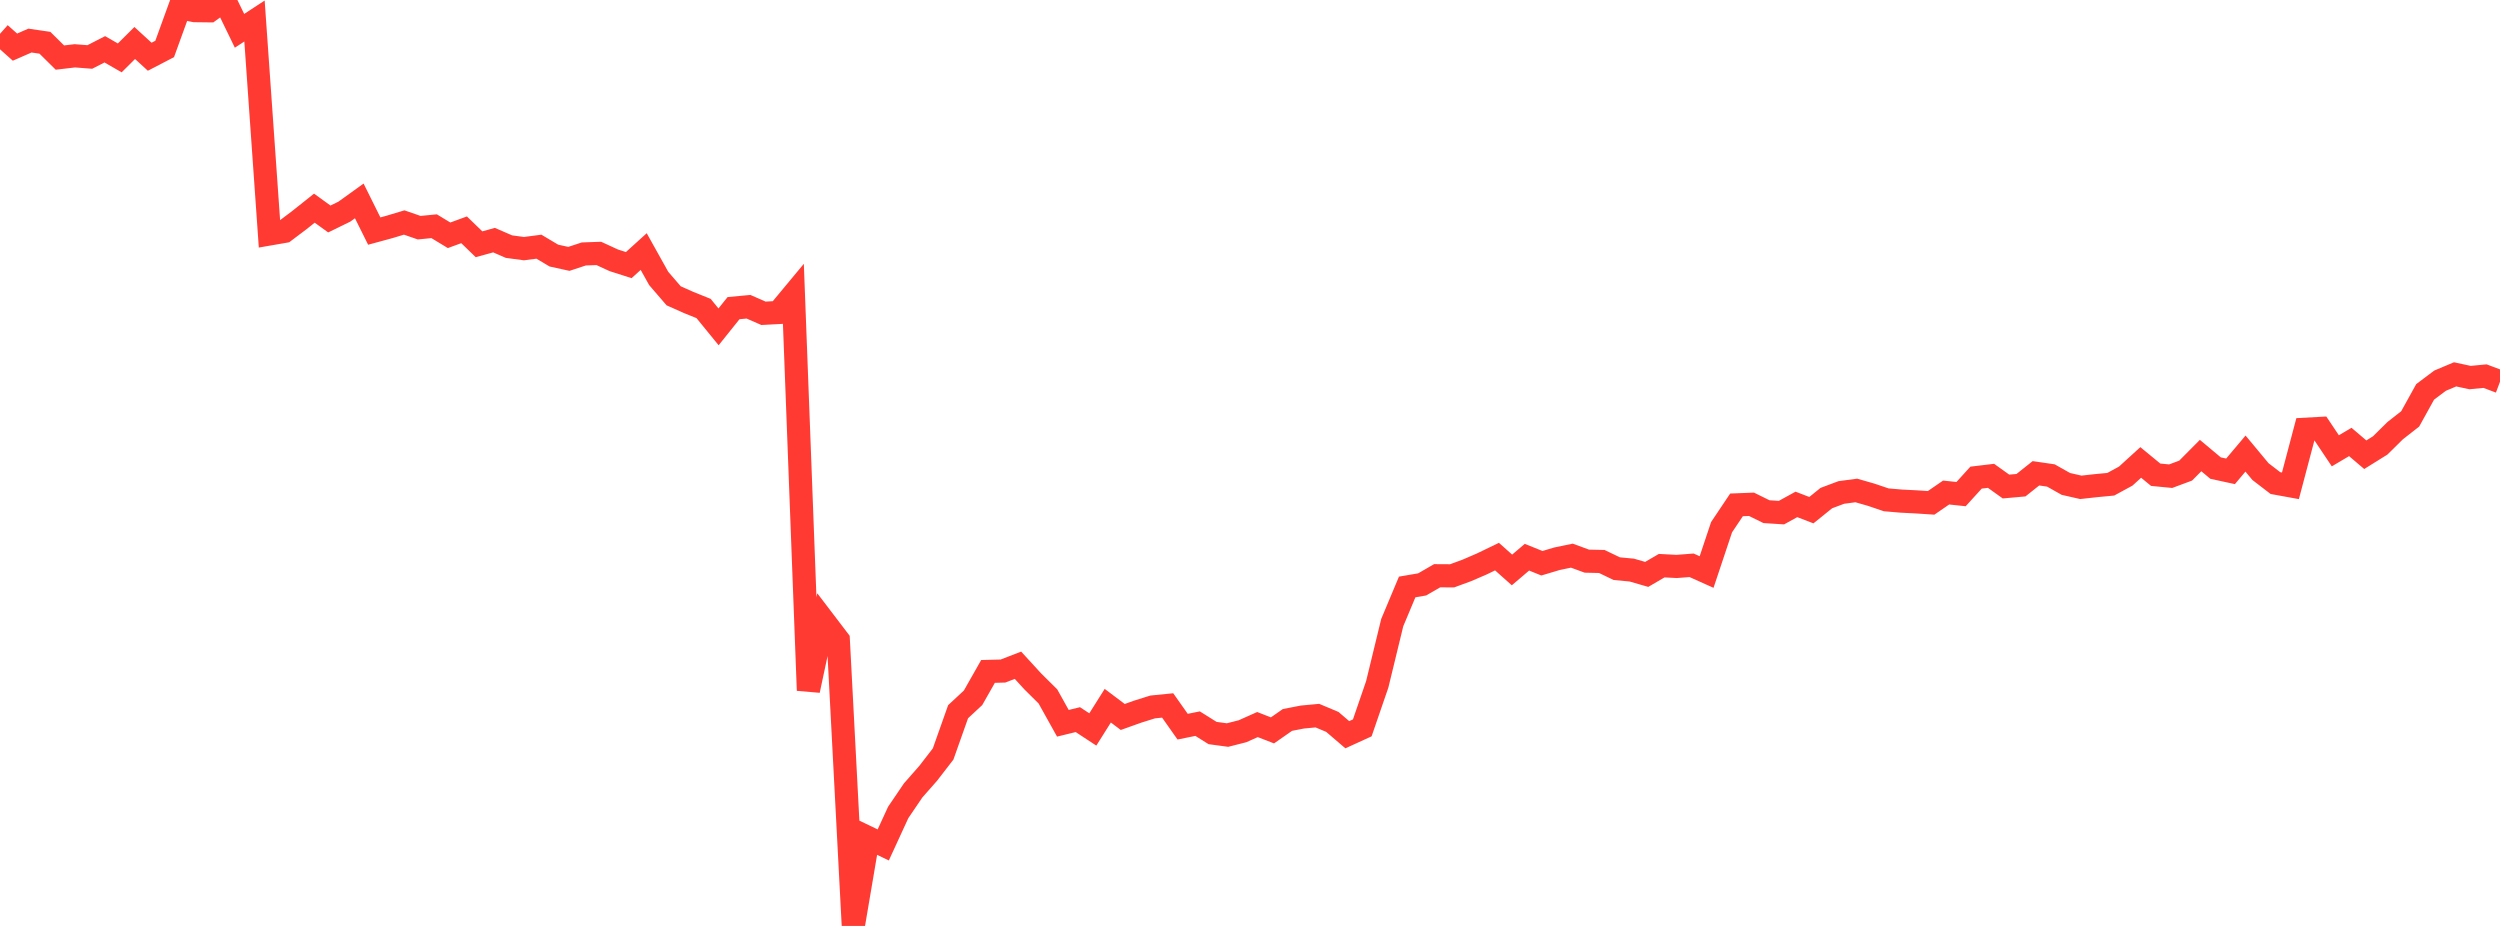 <?xml version="1.0" standalone="no"?>
<!DOCTYPE svg PUBLIC "-//W3C//DTD SVG 1.1//EN" "http://www.w3.org/Graphics/SVG/1.1/DTD/svg11.dtd">

<svg width="135" height="50" viewBox="0 0 135 50" preserveAspectRatio="none" 
  xmlns="http://www.w3.org/2000/svg"
  xmlns:xlink="http://www.w3.org/1999/xlink">


<polyline points="0.0, 1.826 0.808, 2.545 1.617, 2.191 2.425, 2.309 3.234, 3.109 4.042, 3.014 4.85, 3.077 5.659, 2.662 6.467, 3.126 7.275, 2.322 8.084, 3.064 8.892, 2.644 9.701, 0.412 10.509, 0.574 11.317, 0.584 12.126, 0.0 12.934, 1.664 13.743, 1.135 14.551, 12.634 15.359, 12.494 16.168, 11.884 16.976, 11.241 17.784, 11.825 18.593, 11.43 19.401, 10.849 20.21, 12.478 21.018, 12.258 21.826, 12.015 22.635, 12.295 23.443, 12.216 24.251, 12.706 25.06, 12.409 25.868, 13.191 26.677, 12.967 27.485, 13.318 28.293, 13.427 29.102, 13.321 29.91, 13.802 30.719, 13.979 31.527, 13.713 32.335, 13.685 33.144, 14.057 33.952, 14.316 34.76, 13.584 35.569, 15.035 36.377, 15.973 37.186, 16.333 37.994, 16.659 38.802, 17.65 39.611, 16.64 40.419, 16.564 41.228, 16.918 42.036, 16.875 42.844, 15.902 43.653, 37.282 44.461, 33.498 45.269, 34.559 46.078, 50.0 46.886, 45.238 47.695, 45.627 48.503, 43.872 49.311, 42.681 50.12, 41.762 50.928, 40.716 51.737, 38.432 52.545, 37.681 53.353, 36.257 54.162, 36.236 54.97, 35.923 55.778, 36.805 56.587, 37.606 57.395, 39.057 58.204, 38.86 59.012, 39.391 59.82, 38.108 60.629, 38.717 61.437, 38.428 62.246, 38.175 63.054, 38.094 63.862, 39.24 64.671, 39.077 65.479, 39.584 66.287, 39.693 67.096, 39.487 67.904, 39.126 68.713, 39.441 69.521, 38.877 70.329, 38.72 71.138, 38.644 71.946, 38.983 72.754, 39.675 73.563, 39.305 74.371, 36.954 75.18, 33.623 75.988, 31.696 76.796, 31.558 77.605, 31.09 78.413, 31.095 79.222, 30.797 80.03, 30.448 80.838, 30.057 81.647, 30.777 82.455, 30.089 83.263, 30.415 84.072, 30.173 84.88, 30.005 85.689, 30.302 86.497, 30.32 87.305, 30.708 88.114, 30.784 88.922, 31.018 89.731, 30.546 90.539, 30.588 91.347, 30.526 92.156, 30.89 92.964, 28.47 93.772, 27.263 94.581, 27.232 95.389, 27.63 96.198, 27.682 97.006, 27.238 97.814, 27.549 98.623, 26.896 99.431, 26.593 100.24, 26.485 101.048, 26.717 101.856, 26.991 102.665, 27.06 103.473, 27.101 104.281, 27.154 105.09, 26.597 105.898, 26.682 106.707, 25.792 107.515, 25.695 108.323, 26.273 109.132, 26.201 109.94, 25.558 110.749, 25.676 111.557, 26.132 112.365, 26.316 113.174, 26.226 113.982, 26.149 114.79, 25.709 115.599, 24.972 116.407, 25.636 117.216, 25.714 118.024, 25.413 118.832, 24.6 119.641, 25.277 120.449, 25.452 121.257, 24.493 122.066, 25.467 122.874, 26.087 123.683, 26.234 124.491, 23.179 125.299, 23.135 126.108, 24.344 126.916, 23.866 127.725, 24.555 128.533, 24.052 129.341, 23.254 130.15, 22.621 130.958, 21.161 131.766, 20.555 132.575, 20.215 133.383, 20.389 134.192, 20.311 135.0, 20.615" fill="none" stroke="#ff3a33" stroke-width="1.25"/>

</svg>